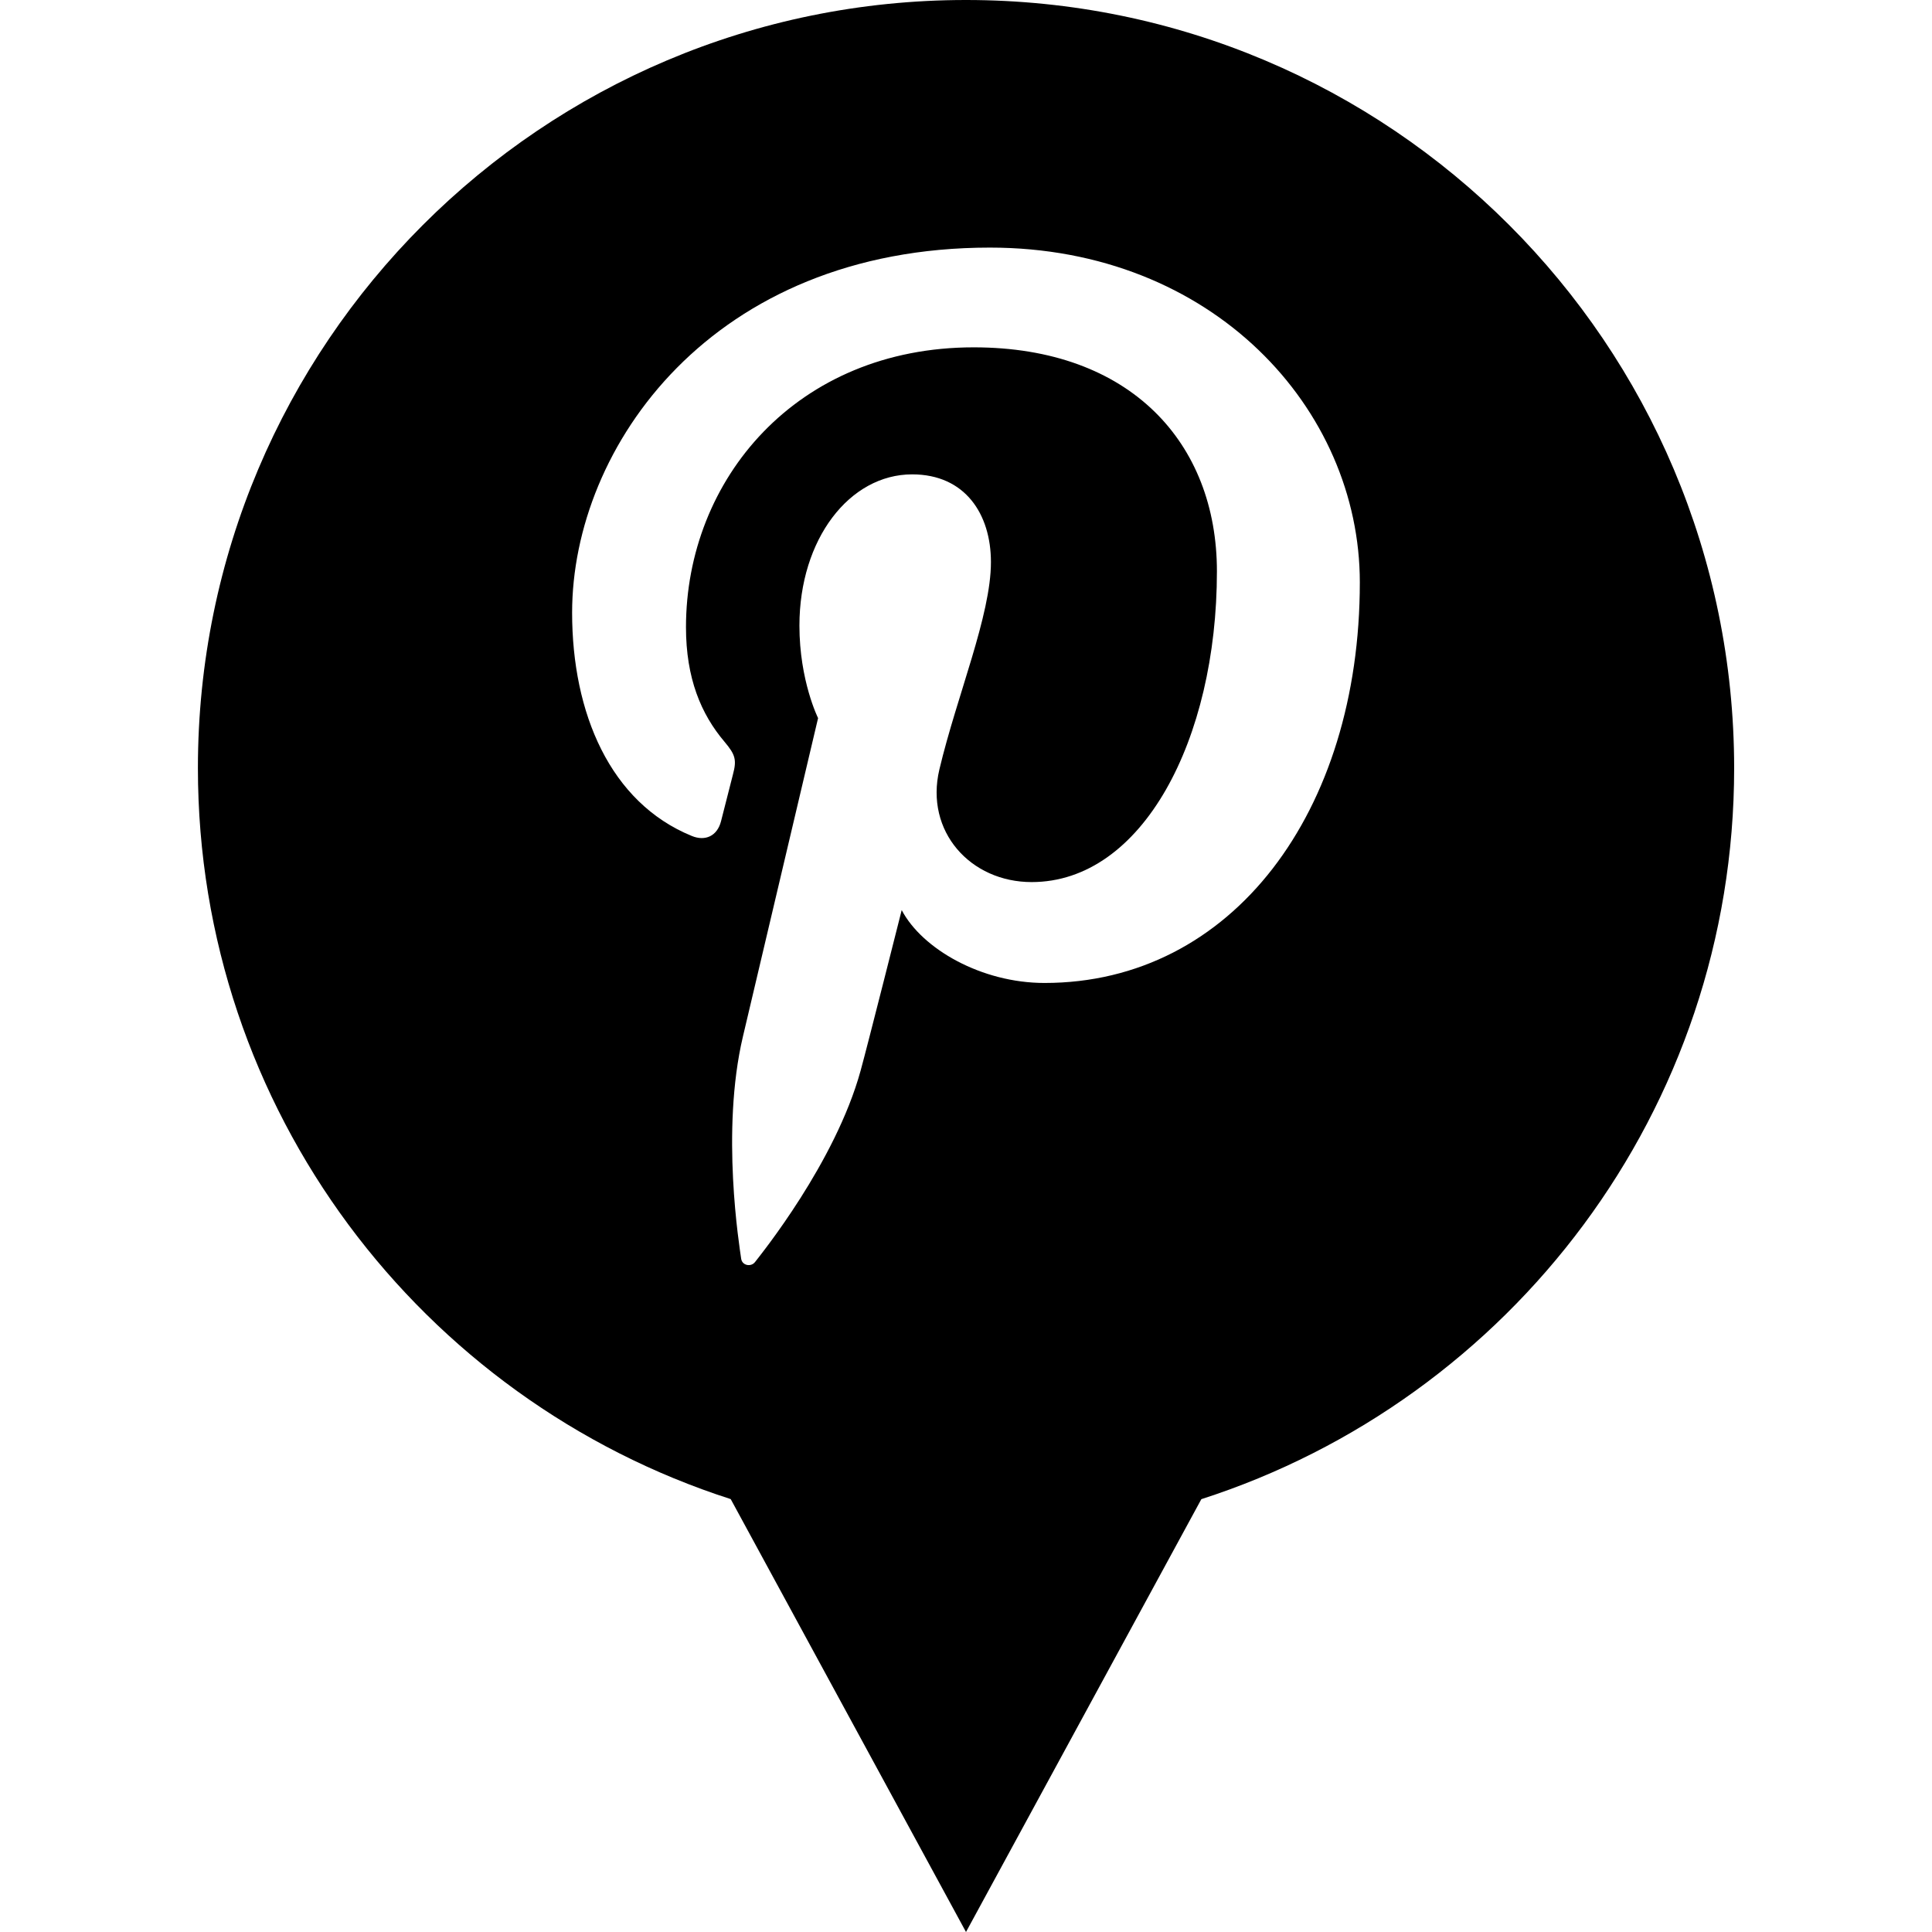 <?xml version="1.0" ?><svg enable-background="new 0 0 32 32" version="1.1" viewBox="0 0 32 32" xml:space="preserve" xmlns="http://www.w3.org/2000/svg" xmlns:xlink="http://www.w3.org/1999/xlink"><g id="GLYPH"><path d="M16,0C8.974,0,3.278,5.696,3.278,12.722c0,5.666,3.706,10.462,8.825,12.108L16,32l3.898-7.169   c5.119-1.647,8.825-6.443,8.825-12.108C28.722,5.696,23.026,0,16,0z M17.3,16.281c-1.045,0-2.028-0.565-2.365-1.207   c0,0-0.562,2.23-0.681,2.661c-0.419,1.521-1.652,3.043-1.748,3.168c-0.067,0.087-0.214,0.059-0.23-0.055   c-0.027-0.194-0.341-2.113,0.029-3.679c0.186-0.786,1.245-5.275,1.245-5.275s-0.309-0.618-0.309-1.531   c0-1.435,0.831-2.506,1.867-2.506c0.88,0,1.305,0.661,1.305,1.453c0,0.886-0.563,2.209-0.854,3.435   c-0.243,1.027,0.515,1.865,1.528,1.865c1.834,0,3.069-2.356,3.069-5.147c0-2.121-1.428-3.71-4.028-3.71   c-2.936,0-4.766,2.19-4.766,4.636c0,0.844,0.249,1.439,0.639,1.898c0.178,0.212,0.204,0.297,0.139,0.54   c-0.047,0.178-0.153,0.607-0.198,0.777c-0.064,0.246-0.263,0.333-0.484,0.242c-1.352-0.552-1.982-2.034-1.982-3.698   c0-2.749,2.319-6.047,6.919-6.047c3.696,0,6.128,2.674,6.128,5.545C22.523,13.443,20.412,16.281,17.3,16.281z"/></g></svg>